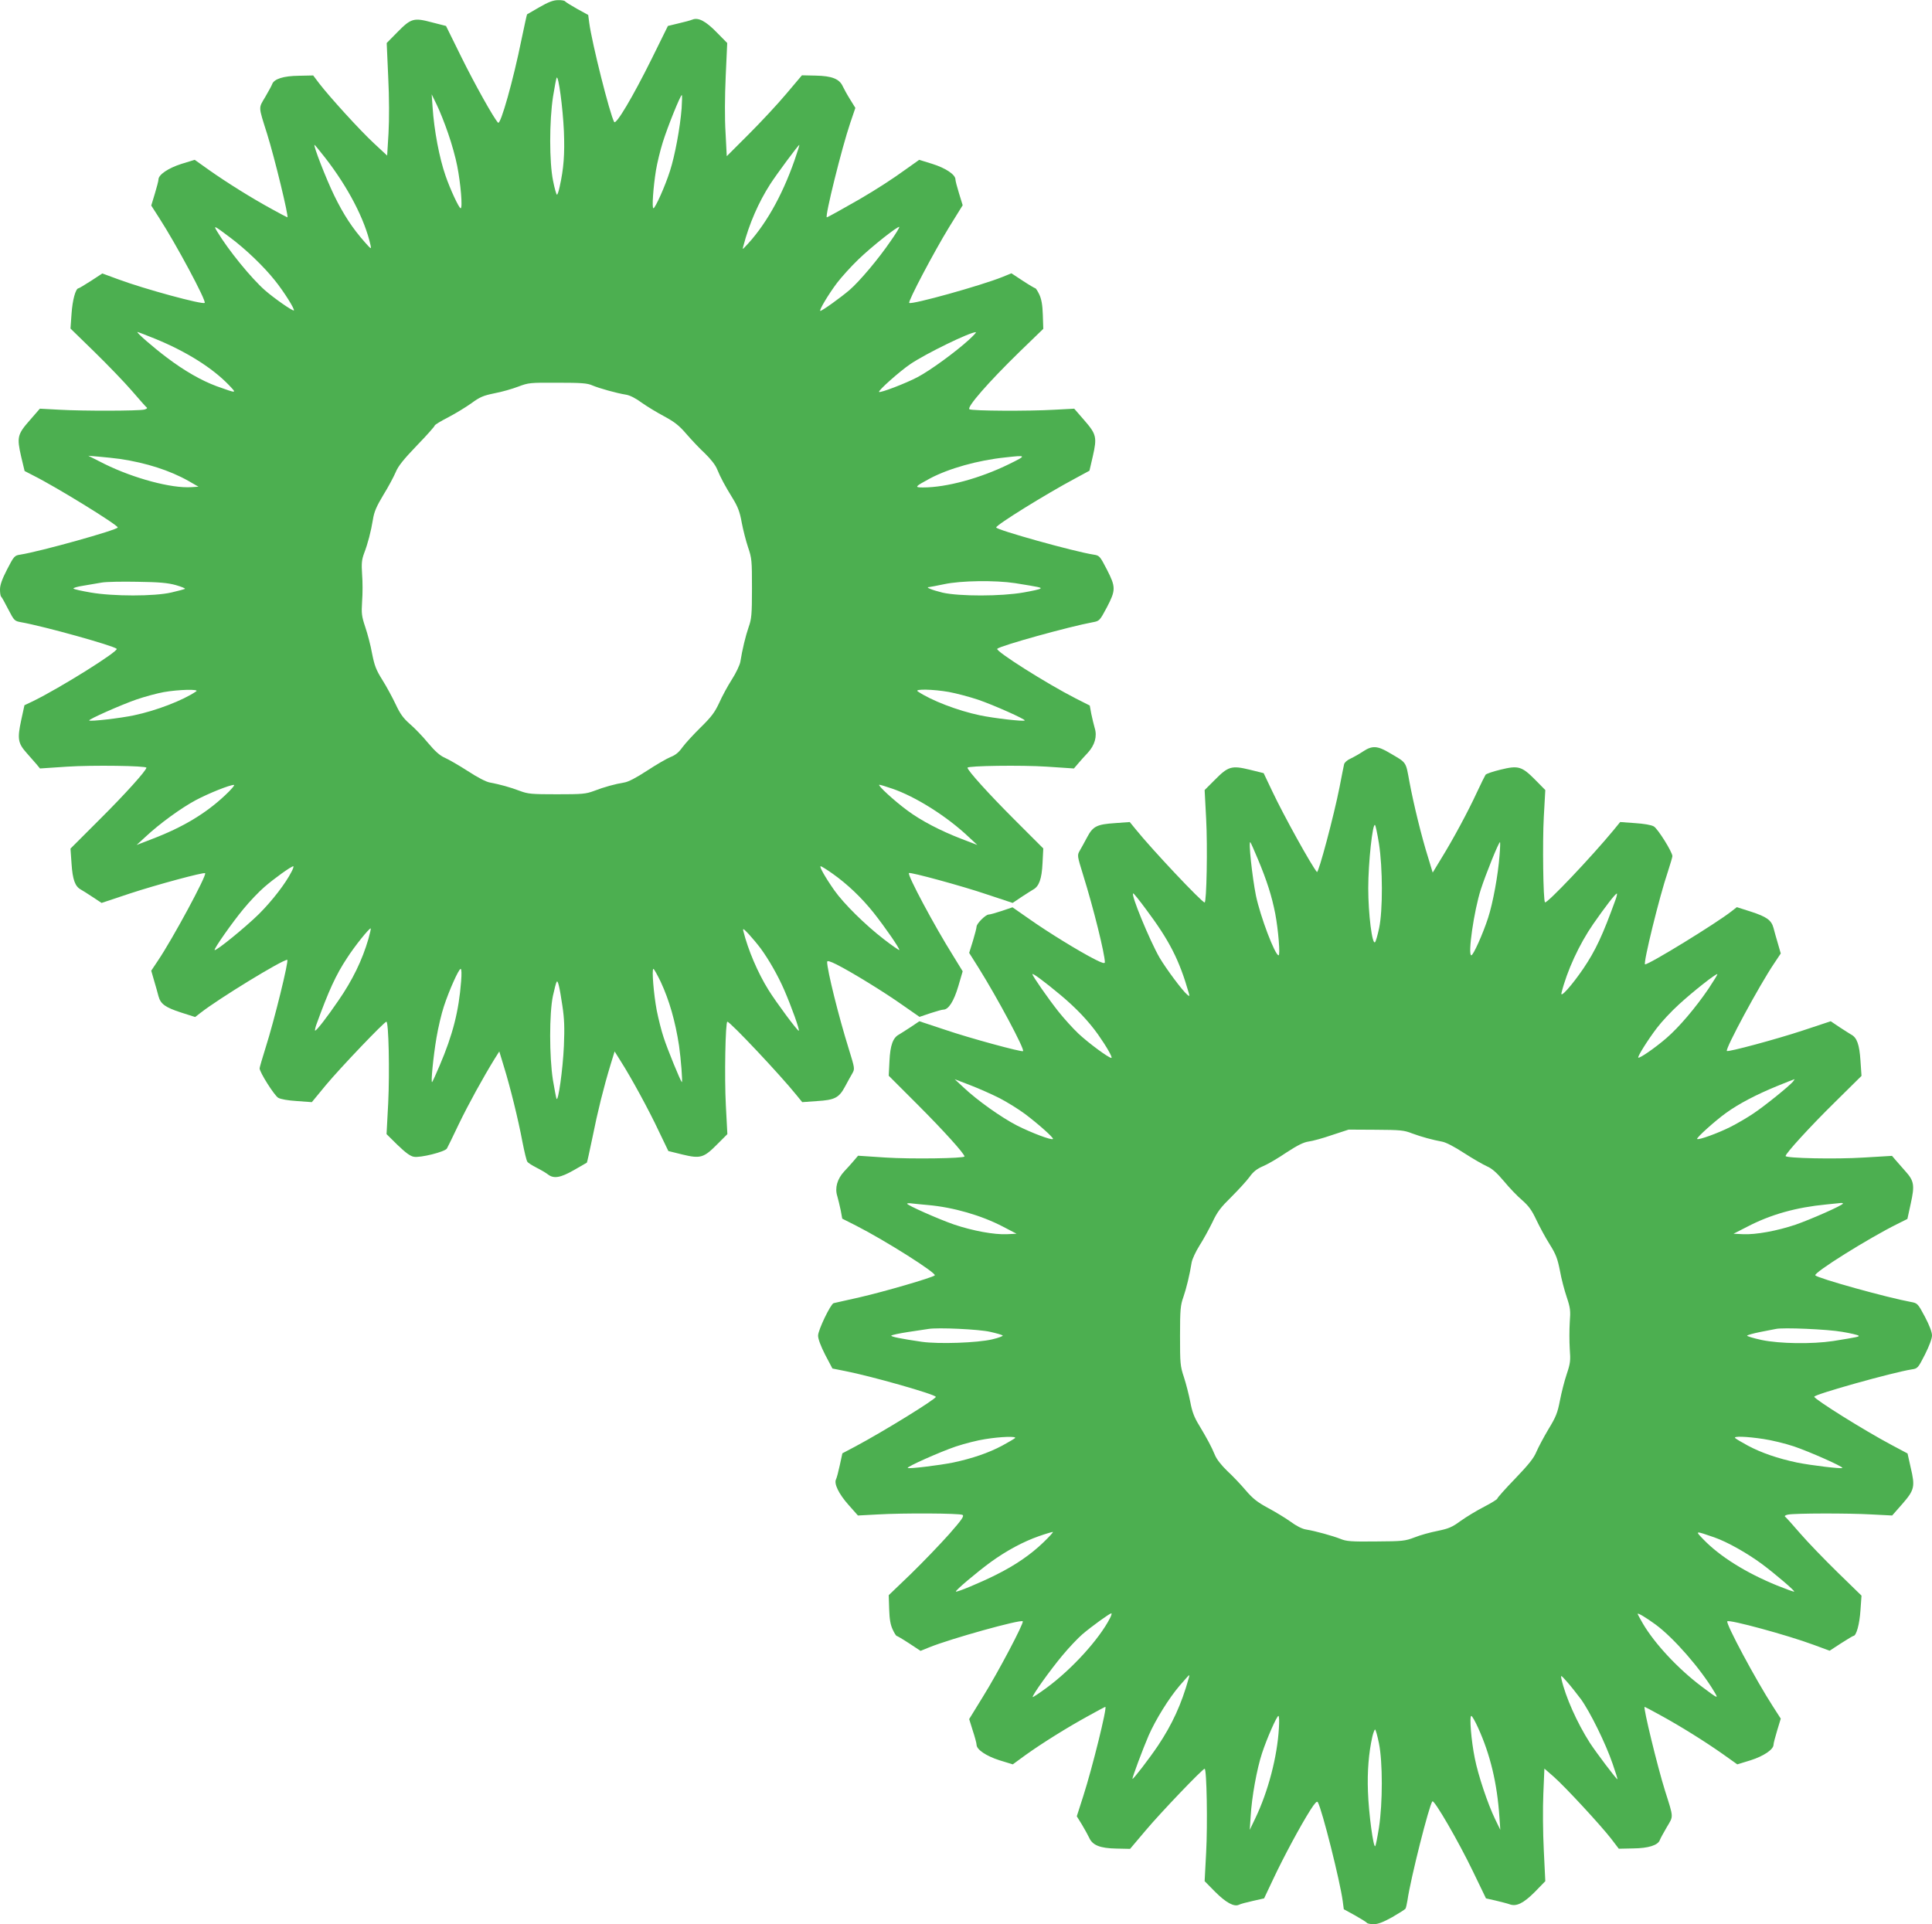 <?xml version="1.0" standalone="no"?>
<!DOCTYPE svg PUBLIC "-//W3C//DTD SVG 20010904//EN"
 "http://www.w3.org/TR/2001/REC-SVG-20010904/DTD/svg10.dtd">
<svg version="1.0" xmlns="http://www.w3.org/2000/svg"
 width="1280pt" height="1275pt" viewBox="0 0 1280 1275"
 preserveAspectRatio="xMidYMid meet">
<g transform="translate(0,1275) scale(0.1,-0.1)"
fill="#4caf50" stroke="none">
<path d="M3575 12703 c-44 -25 -81 -47 -83 -48 -2 -2 -18 -77 -37 -167 -54
-268 -139 -569 -155 -551 -28 28 -156 258 -243 434 l-102 207 -94 24 c-120 32
-138 27 -229 -66 l-70 -71 10 -225 c7 -138 7 -282 2 -373 l-9 -148 -87 81
c-91 84 -293 306 -363 397 l-40 53 -95 -2 c-101 -1 -165 -21 -177 -56 -3 -9
-24 -47 -46 -85 -45 -76 -46 -58 12 -242 50 -159 146 -555 135 -555 -2 0 -48
24 -102 54 -134 73 -297 175 -415 258 l-97 69 -88 -27 c-88 -28 -152 -72 -152
-103 0 -9 -11 -51 -24 -94 l-24 -79 52 -81 c112 -173 315 -552 302 -564 -13
-13 -397 91 -572 156 l-106 39 -75 -49 c-42 -27 -79 -49 -82 -49 -20 0 -41
-79 -47 -169 l-7 -98 158 -154 c87 -85 199 -201 249 -259 50 -58 94 -108 99
-111 5 -4 -3 -9 -17 -13 -37 -9 -406 -10 -561 -1 l-131 7 -66 -76 c-83 -94
-87 -113 -58 -241 l23 -96 58 -30 c154 -77 559 -327 559 -344 0 -16 -516 -160
-645 -180 -39 -6 -42 -9 -88 -98 -34 -66 -47 -104 -47 -133 0 -22 3 -44 8 -48
4 -3 25 -41 47 -84 39 -75 41 -77 85 -85 152 -27 611 -155 633 -176 16 -15
-376 -260 -554 -347 l-57 -27 -22 -101 c-26 -122 -21 -151 37 -216 22 -25 51
-58 64 -73 l24 -29 180 12 c167 11 525 6 525 -7 0 -18 -141 -175 -309 -342
l-194 -194 7 -100 c7 -105 23 -150 61 -171 11 -6 46 -28 79 -50 l59 -39 186
62 c176 58 491 143 500 135 13 -12 -215 -435 -313 -580 l-44 -66 19 -66 c11
-37 24 -83 29 -103 14 -52 45 -74 149 -108 l94 -30 36 28 c120 94 540 351 574
351 13 0 -87 -406 -143 -581 -22 -70 -40 -132 -40 -138 0 -26 97 -179 123
-195 18 -10 64 -18 126 -22 l97 -7 94 114 c96 115 386 419 400 419 15 0 22
-333 12 -538 l-11 -207 73 -72 c53 -51 84 -74 108 -78 43 -8 207 33 219 55 5
8 40 80 78 160 64 133 163 312 238 434 l31 49 30 -99 c42 -135 96 -354 123
-499 13 -66 27 -126 33 -133 5 -8 33 -25 60 -39 28 -14 62 -34 75 -44 39 -31
83 -24 174 28 45 26 83 48 85 49 2 1 18 76 37 166 34 171 75 335 120 483 l27
88 40 -64 c68 -106 188 -326 253 -465 l63 -131 93 -23 c120 -29 142 -22 231
68 l67 67 -10 190 c-10 185 -3 555 10 555 18 0 348 -350 456 -484 l40 -49 97
7 c119 7 147 22 187 97 16 30 37 68 47 85 18 32 18 32 -23 165 -67 214 -143
521 -143 575 0 10 17 6 63 -17 101 -51 317 -184 437 -269 l112 -78 71 24 c39
13 78 24 87 24 34 0 69 54 99 155 l29 99 -62 101 c-125 199 -306 538 -294 550
8 8 357 -87 515 -141 l172 -57 58 39 c32 21 67 43 77 49 40 21 58 71 63 175
l5 98 -193 193 c-168 168 -309 324 -309 342 0 13 358 18 525 7 l180 -12 29 34
c15 18 44 50 63 70 46 50 63 109 46 163 -6 22 -17 65 -23 95 l-10 55 -93 47
c-194 99 -535 315 -520 329 22 21 476 147 633 176 44 8 46 10 93 98 60 115 60
135 0 252 -46 89 -49 92 -88 98 -129 20 -645 164 -645 180 0 17 331 222 522
324 l96 52 22 95 c29 127 24 147 -57 240 l-66 76 -131 -7 c-172 -10 -543 -8
-563 3 -21 12 125 179 331 380 l158 153 -3 92 c-2 67 -9 104 -23 135 -11 23
-23 42 -27 42 -3 0 -41 22 -82 49 l-76 50 -59 -24 c-141 -57 -604 -186 -618
-172 -10 9 164 338 263 500 l91 147 -24 78 c-13 42 -24 84 -24 93 0 32 -64 75
-153 103 l-87 27 -83 -59 c-95 -69 -199 -136 -312 -202 -99 -57 -212 -120
-217 -120 -15 0 99 460 155 625 l34 100 -34 55 c-19 30 -41 70 -49 87 -22 50
-72 70 -180 72 l-91 2 -104 -123 c-57 -68 -169 -188 -249 -268 l-145 -145 -8
155 c-6 95 -5 240 1 375 l10 220 -70 71 c-73 75 -122 100 -161 84 -12 -5 -53
-16 -92 -25 l-70 -17 -107 -217 c-126 -254 -237 -441 -249 -419 -29 52 -148
526 -165 656 l-7 53 -73 40 c-41 23 -76 45 -80 50 -3 5 -24 9 -47 8 -31 0 -63
-12 -122 -46z m161 -823 c6 -151 -1 -246 -28 -367 -6 -29 -14 -53 -18 -53 -4
0 -16 42 -26 93 -25 123 -25 394 0 557 10 63 21 120 24 125 12 19 41 -199 48
-355z m-767 -14 c23 -65 50 -162 60 -215 23 -115 37 -281 23 -281 -11 0 -69
125 -100 215 -41 117 -76 301 -86 455 l-6 85 34 -70 c19 -39 53 -124 75 -189z
m1547 167 c-10 -130 -45 -316 -77 -415 -32 -101 -98 -248 -110 -248 -11 0 -1
140 17 252 8 48 28 131 45 185 32 103 117 313 126 313 3 0 2 -39 -1 -87z
m-2362 -328 c151 -194 263 -408 301 -580 6 -28 4 -27 -37 19 -83 94 -141 182
-204 311 -53 109 -141 335 -130 335 2 0 33 -38 70 -85z m3110 -17 c-85 -243
-199 -442 -332 -578 -12 -13 -13 -12 -7 10 39 149 101 290 178 410 42 65 186
260 193 260 2 0 -13 -46 -32 -102z m-3739 -512 c103 -77 222 -191 296 -284 59
-73 133 -191 126 -199 -7 -6 -129 79 -191 133 -91 80 -242 265 -316 388 -28
46 -24 44 85 -38z m4376 -23 c-81 -119 -206 -267 -273 -325 -60 -51 -181 -138
-193 -138 -12 0 55 112 111 186 30 39 93 109 141 155 88 85 262 223 271 215 2
-3 -23 -45 -57 -93z m-4875 -647 c206 -84 379 -192 489 -306 56 -59 58 -58
-80 -9 -100 37 -214 102 -330 190 -93 70 -205 168 -194 169 4 0 56 -20 115
-44z m5394 -7 c-89 -81 -257 -204 -341 -248 -75 -40 -247 -106 -255 -98 -8 8
137 137 208 185 104 70 391 210 433 211 6 0 -15 -22 -45 -50z m-2495 -303 c45
-19 159 -51 221 -61 27 -4 66 -24 105 -53 35 -25 103 -66 150 -91 68 -37 98
-60 146 -116 33 -38 88 -97 123 -129 38 -37 70 -77 81 -105 24 -58 51 -108
105 -196 33 -54 46 -89 58 -157 9 -48 28 -122 42 -164 25 -73 26 -88 26 -273
0 -173 -3 -203 -22 -256 -20 -58 -42 -148 -55 -230 -4 -22 -29 -75 -56 -117
-27 -42 -65 -112 -84 -155 -30 -64 -51 -92 -123 -163 -48 -47 -102 -106 -121
-132 -24 -34 -47 -52 -78 -64 -25 -10 -94 -50 -155 -90 -72 -47 -125 -75 -152
-79 -61 -10 -134 -30 -201 -56 -54 -20 -77 -22 -245 -22 -168 0 -191 2 -245
22 -65 25 -136 44 -200 56 -24 4 -82 34 -146 76 -59 38 -127 77 -152 88 -32
14 -63 41 -111 98 -36 44 -91 101 -122 127 -43 38 -63 66 -93 130 -21 44 -60
117 -88 161 -42 67 -52 95 -68 175 -9 52 -30 131 -45 175 -24 72 -26 89 -21
170 4 50 4 130 0 179 -5 74 -2 98 13 139 25 65 46 146 59 226 8 50 23 85 68
160 33 53 69 121 82 151 17 42 52 85 141 178 65 67 118 127 118 132 0 5 39 29
88 54 48 25 117 67 155 94 57 42 80 51 153 66 48 9 118 29 157 44 69 26 77 27
262 26 157 0 197 -3 230 -18z m-3130 -487 c174 -26 330 -76 454 -146 l66 -38
-46 -3 c-133 -9 -382 58 -575 153 l-109 55 70 -6 c39 -3 102 -10 140 -15z
m5891 -34 c-191 -94 -415 -155 -570 -155 -60 0 -56 5 44 59 126 67 318 121
500 140 143 16 144 14 26 -44z m-5521 -802 c38 -11 65 -22 60 -25 -6 -3 -46
-14 -90 -24 -111 -26 -387 -26 -535 0 -58 10 -109 21 -113 26 -4 4 25 13 65
19 40 7 96 16 123 21 28 5 133 7 235 5 144 -2 201 -7 255 -22z m5560 13 c162
-26 176 -29 168 -36 -4 -5 -55 -16 -113 -26 -147 -26 -424 -26 -535 -1 -70 17
-119 37 -89 37 5 0 50 9 99 19 111 24 339 27 470 7z m-5425 -717 c-88 -60
-265 -128 -413 -159 -90 -19 -288 -42 -296 -34 -7 7 212 104 313 139 55 19
137 41 181 49 97 17 238 21 215 5z m4986 -4 c49 -9 136 -32 193 -51 103 -35
318 -131 310 -138 -8 -8 -205 15 -296 34 -148 31 -325 99 -413 159 -24 17 103
14 206 -4z m-4796 -686 c-128 -120 -279 -211 -484 -289 l-101 -39 60 55 c93
87 235 190 332 242 87 46 224 101 253 101 8 0 -19 -32 -60 -70z m4419 46 c155
-52 366 -185 510 -322 l56 -52 -104 40 c-140 54 -269 121 -360 189 -87 64
-201 169 -185 170 6 0 43 -11 83 -25z m-3978 -552 c-39 -77 -127 -191 -215
-279 -85 -84 -285 -248 -294 -239 -7 6 117 183 191 272 40 49 102 114 138 145
64 56 177 137 192 138 4 0 -1 -17 -12 -37z m3585 -12 c99 -70 192 -159 272
-259 76 -96 176 -241 170 -247 -2 -2 -49 30 -103 72 -122 94 -265 235 -327
323 -61 87 -102 160 -91 160 6 0 41 -22 79 -49z m-3075 -432 c-41 -141 -105
-273 -199 -409 -75 -110 -144 -199 -154 -199 -3 -1 0 16 7 37 83 229 131 333
203 442 51 80 151 204 158 198 2 -3 -5 -33 -15 -69z m2599 -64 c54 -74 114
-179 155 -273 49 -113 106 -272 97 -272 -10 0 -150 189 -201 271 -71 114 -135
265 -166 389 -5 21 0 18 36 -20 23 -25 58 -67 79 -95z m-1985 -217 c-15 -197
-55 -354 -142 -558 -24 -57 -47 -107 -50 -110 -10 -9 8 172 29 295 11 66 33
159 49 207 34 104 98 248 111 248 6 0 7 -34 3 -82z m1323 -5 c56 -121 96 -259
121 -423 12 -83 25 -247 18 -240 -10 10 -95 217 -120 295 -15 44 -35 125 -46
180 -20 106 -34 275 -22 275 4 0 26 -39 49 -87z m-652 -158 c13 -86 15 -144
10 -265 -7 -157 -38 -377 -49 -350 -3 8 -14 65 -24 125 -24 155 -24 439 0 555
10 46 21 89 25 94 8 14 19 -31 38 -159z"/>
<path d="M9031 7771 c-24 -16 -61 -37 -82 -47 -23 -10 -41 -26 -44 -38 -3 -12
-16 -79 -30 -151 -37 -188 -140 -575 -150 -563 -36 42 -221 376 -295 533 l-58
122 -93 23 c-120 29 -142 22 -231 -68 l-67 -67 10 -190 c10 -185 3 -555 -10
-555 -18 0 -348 350 -456 484 l-40 49 -96 -7 c-122 -8 -148 -21 -186 -93 -17
-32 -39 -72 -49 -89 -18 -32 -18 -32 23 -165 67 -214 143 -521 143 -575 0 -10
-17 -6 -62 17 -102 51 -318 184 -438 269 l-112 78 -71 -24 c-39 -13 -78 -24
-87 -24 -20 0 -80 -60 -80 -80 0 -8 -11 -51 -24 -94 l-25 -80 63 -100 c125
-200 306 -539 294 -551 -8 -8 -357 87 -515 141 l-172 57 -58 -39 c-32 -21 -67
-43 -77 -49 -40 -21 -58 -71 -63 -175 l-5 -98 193 -193 c168 -168 309 -324
309 -342 0 -13 -358 -18 -525 -7 l-180 12 -29 -34 c-15 -18 -44 -50 -63 -70
-46 -50 -63 -109 -46 -163 6 -22 17 -65 23 -95 l10 -55 93 -47 c194 -99 535
-315 520 -329 -16 -15 -339 -109 -497 -145 -88 -20 -166 -37 -173 -39 -20 -6
-103 -178 -103 -215 0 -22 17 -68 47 -127 l48 -91 85 -17 c170 -33 600 -155
600 -171 0 -15 -343 -227 -532 -328 l-87 -46 -17 -78 c-9 -42 -20 -84 -25 -94
-15 -29 18 -97 83 -170 l62 -70 131 7 c170 10 542 8 562 -3 12 -8 -4 -31 -89
-128 -58 -65 -171 -183 -252 -262 l-148 -142 3 -93 c2 -67 9 -104 23 -134 11
-24 23 -43 27 -43 3 0 41 -22 82 -49 l76 -50 59 24 c141 57 604 186 618 172
10 -9 -162 -336 -264 -500 l-91 -148 24 -77 c14 -42 25 -84 25 -93 0 -32 64
-75 152 -103 l88 -27 82 60 c110 79 278 184 415 259 61 34 113 62 116 62 14 0
-87 -408 -146 -591 l-43 -134 34 -55 c18 -30 40 -70 48 -87 22 -50 72 -70 180
-72 l91 -2 104 123 c101 120 377 408 390 408 14 0 20 -371 10 -555 l-10 -190
70 -71 c72 -72 126 -101 158 -85 9 5 50 16 91 25 l75 17 60 127 c68 145 181
355 245 456 32 50 45 64 51 54 29 -52 148 -526 165 -656 l7 -53 73 -40 c41
-23 76 -45 80 -50 3 -5 23 -9 45 -9 29 0 62 13 122 46 45 26 85 51 89 57 3 6
9 31 13 56 20 141 144 632 165 655 12 12 173 -265 270 -467 l85 -176 66 -15
c36 -9 77 -19 90 -24 45 -17 92 6 167 81 l70 72 -10 206 c-6 115 -7 281 -3
373 l7 167 62 -54 c75 -66 308 -318 379 -409 l52 -68 95 2 c101 1 165 21 177
56 3 9 24 47 46 85 45 76 46 58 -12 242 -50 159 -146 555 -135 555 2 0 48 -24
102 -54 134 -73 297 -175 415 -258 l97 -69 88 27 c88 28 152 72 152 103 0 9
11 51 24 94 l24 79 -52 81 c-112 173 -315 552 -302 564 13 13 397 -91 572
-156 l106 -39 75 49 c42 27 79 49 82 49 20 0 41 79 47 169 l7 98 -158 154
c-87 85 -199 201 -249 259 -50 58 -95 108 -100 111 -5 4 4 10 20 13 43 9 398
10 554 1 l136 -7 66 75 c82 94 87 115 57 242 l-21 94 -107 57 c-184 98 -511
303 -511 319 0 16 523 162 645 181 40 6 42 8 88 98 29 58 47 106 47 127 0 22
-17 67 -47 124 -47 88 -49 90 -93 98 -158 29 -611 155 -633 176 -16 16 356
248 544 341 l66 33 22 101 c27 122 23 151 -36 216 -22 25 -51 58 -64 73 l-24
28 -185 -11 c-185 -12 -520 -5 -520 10 0 17 163 196 328 358 l175 173 -7 102
c-7 105 -23 152 -62 172 -10 6 -45 28 -77 49 l-58 39 -187 -62 c-176 -58 -492
-143 -501 -135 -13 12 215 435 313 580 l44 66 -19 66 c-11 37 -24 83 -29 103
-14 52 -45 74 -149 108 l-94 30 -36 -28 c-99 -78 -543 -351 -572 -351 -15 0
95 450 151 614 16 50 30 96 30 103 0 27 -96 181 -123 197 -18 10 -64 18 -126
22 l-97 7 -44 -54 c-147 -178 -443 -490 -454 -478 -12 11 -17 400 -8 564 l10
180 -66 67 c-90 91 -113 97 -231 68 -50 -12 -94 -27 -99 -34 -4 -6 -30 -58
-57 -116 -60 -130 -160 -315 -236 -438 l-57 -94 -30 99 c-44 139 -97 357 -124
502 -25 137 -17 125 -130 191 -81 49 -117 51 -177 11z m105 -611 c25 -160 26
-443 1 -560 -10 -47 -22 -89 -27 -93 -19 -20 -45 187 -45 358 0 168 29 436 45
418 4 -4 16 -60 26 -123z m-803 -101 c60 -143 93 -246 116 -364 20 -106 34
-275 22 -275 -24 0 -121 257 -150 395 -25 125 -51 367 -37 354 3 -3 25 -52 49
-110z m1602 24 c-10 -132 -44 -317 -76 -415 -34 -105 -98 -248 -111 -248 -25
0 17 294 63 437 32 99 118 313 127 313 2 0 1 -39 -3 -87z m-2344 -356 c156
-208 222 -337 285 -557 6 -23 5 -24 -11 -10 -31 25 -140 172 -183 245 -64 111
-194 425 -174 425 4 0 41 -46 83 -103z m3114 66 c-87 -241 -134 -341 -215
-461 -75 -110 -154 -199 -145 -162 37 148 117 322 211 458 78 112 146 201 156
201 3 1 0 -16 -7 -36z m-3680 -635 c104 -87 186 -173 250 -263 57 -81 99 -155
88 -155 -18 0 -152 99 -218 161 -36 34 -96 100 -134 148 -67 85 -171 234 -171
246 0 10 83 -52 185 -137z m4296 43 c-86 -127 -197 -258 -282 -331 -73 -63
-177 -135 -185 -128 -6 7 63 117 123 196 31 41 97 112 147 157 89 82 247 207
254 200 2 -2 -24 -44 -57 -94z m-4698 -728 c50 -26 124 -72 166 -103 87 -65
194 -160 187 -167 -9 -10 -143 41 -238 89 -105 54 -264 167 -356 254 l-57 53
104 -40 c57 -22 145 -61 194 -86z m5256 110 c-25 -30 -187 -161 -262 -211 -40
-27 -108 -67 -152 -89 -83 -42 -213 -89 -221 -80 -7 7 121 122 191 172 84 61
201 122 335 177 63 26 117 47 119 47 2 1 -3 -7 -10 -16z m-2524 -343 c65 -24
136 -43 200 -55 24 -4 82 -34 146 -76 59 -38 127 -77 152 -88 32 -14 63 -41
111 -98 36 -44 91 -101 122 -127 43 -38 63 -66 93 -130 21 -44 60 -117 88
-161 42 -67 52 -95 68 -175 9 -52 30 -131 45 -175 24 -72 26 -89 20 -168 -3
-48 -3 -126 0 -175 6 -78 4 -95 -20 -167 -15 -44 -35 -123 -45 -175 -16 -82
-26 -108 -76 -190 -31 -52 -67 -120 -80 -150 -17 -42 -52 -85 -141 -178 -65
-67 -118 -127 -118 -132 0 -5 -39 -29 -87 -54 -49 -25 -118 -67 -156 -94 -57
-42 -80 -51 -152 -66 -47 -9 -116 -28 -153 -43 -63 -24 -78 -26 -257 -27 -164
-2 -196 1 -234 17 -51 20 -165 52 -227 62 -27 4 -66 24 -105 53 -35 25 -103
66 -150 91 -68 37 -98 60 -146 116 -33 39 -88 97 -123 129 -38 37 -70 77 -81
105 -24 58 -51 107 -104 196 -33 53 -47 91 -59 155 -9 47 -28 121 -42 164 -25
75 -26 92 -26 275 0 173 3 203 22 256 20 58 42 148 55 230 4 22 27 72 51 110
25 39 63 108 86 155 33 71 55 99 127 170 47 47 101 106 120 132 24 34 48 53
90 71 31 13 101 54 155 91 74 48 112 67 146 72 25 3 95 22 155 43 l110 36 180
-1 c162 -1 187 -3 240 -24z m-3205 -475 c167 -15 351 -68 495 -143 l90 -47
-63 -3 c-85 -4 -226 22 -351 64 -104 36 -311 128 -311 138 0 4 17 4 38 1 20
-2 66 -7 102 -10z m6060 10 c0 -11 -213 -105 -314 -140 -122 -41 -263 -67
-348 -63 l-63 3 90 46 c157 82 326 129 525 148 47 5 91 9 98 10 6 0 12 -1 12
-4z m-5650 -850 c41 -9 79 -20 83 -24 4 -4 -27 -16 -70 -26 -99 -23 -353 -32
-466 -16 -137 20 -206 34 -202 41 3 4 53 15 112 24 60 9 119 18 133 20 62 11
338 -2 410 -19z m5645 0 c55 -9 104 -21 108 -25 8 -7 -6 -10 -168 -36 -140
-21 -354 -18 -474 7 -55 12 -98 25 -96 29 3 4 42 15 87 24 46 9 92 18 103 20
45 11 346 -2 440 -19z m-5480 -704 c-6 -5 -44 -28 -85 -50 -90 -48 -198 -85
-325 -112 -94 -19 -294 -43 -301 -36 -8 8 215 107 318 142 60 20 147 42 195
49 105 17 211 20 198 7z m4958 -6 c55 -8 145 -30 202 -49 101 -34 329 -135
321 -143 -7 -7 -207 17 -301 36 -127 27 -235 64 -325 112 -41 22 -79 45 -84
50 -15 14 75 11 187 -6z m-4769 -684 c-86 -83 -187 -152 -313 -215 -103 -52
-262 -118 -268 -112 -6 6 141 130 233 197 104 75 214 134 317 170 45 16 87 28
92 28 6 0 -22 -30 -61 -68z m4444 32 c86 -30 217 -104 316 -177 86 -64 218
-177 213 -182 -2 -3 -53 16 -113 40 -206 84 -379 192 -489 306 -56 58 -57 58
73 13z m-4004 -535 c-71 -139 -251 -337 -419 -461 -49 -36 -91 -64 -93 -62 -7
7 115 178 197 276 43 52 103 115 132 140 61 52 180 138 192 139 4 0 0 -15 -9
-32z m3614 -42 c121 -89 297 -291 389 -445 30 -50 27 -49 -82 33 -156 117
-311 283 -390 417 -19 33 -35 62 -35 65 0 9 55 -24 118 -70z m-3093 -358 c-47
-170 -110 -306 -203 -445 -60 -89 -164 -224 -169 -220 -4 4 71 204 107 287 46
105 134 247 205 330 33 38 61 70 63 70 2 0 1 -10 -3 -22z m2599 -137 c60 -83
164 -293 210 -428 20 -57 34 -103 32 -103 -7 0 -140 176 -183 242 -85 133
-162 306 -188 423 -6 28 -4 27 37 -19 24 -27 65 -79 92 -115z m-2001 -193
c-11 -189 -71 -419 -157 -598 l-36 -75 6 90 c7 126 41 314 75 417 32 98 98
248 109 248 5 0 6 -37 3 -82z m1319 5 c82 -180 127 -370 142 -593 l6 -85 -34
70 c-49 101 -113 292 -135 404 -24 117 -37 281 -23 281 5 0 25 -35 44 -77z
m-656 -105 c25 -124 25 -395 0 -558 -10 -63 -21 -119 -25 -123 -12 -12 -43
216 -48 363 -5 131 5 255 29 362 6 26 15 48 18 48 4 0 16 -42 26 -92z"/>
</g>
</svg>
